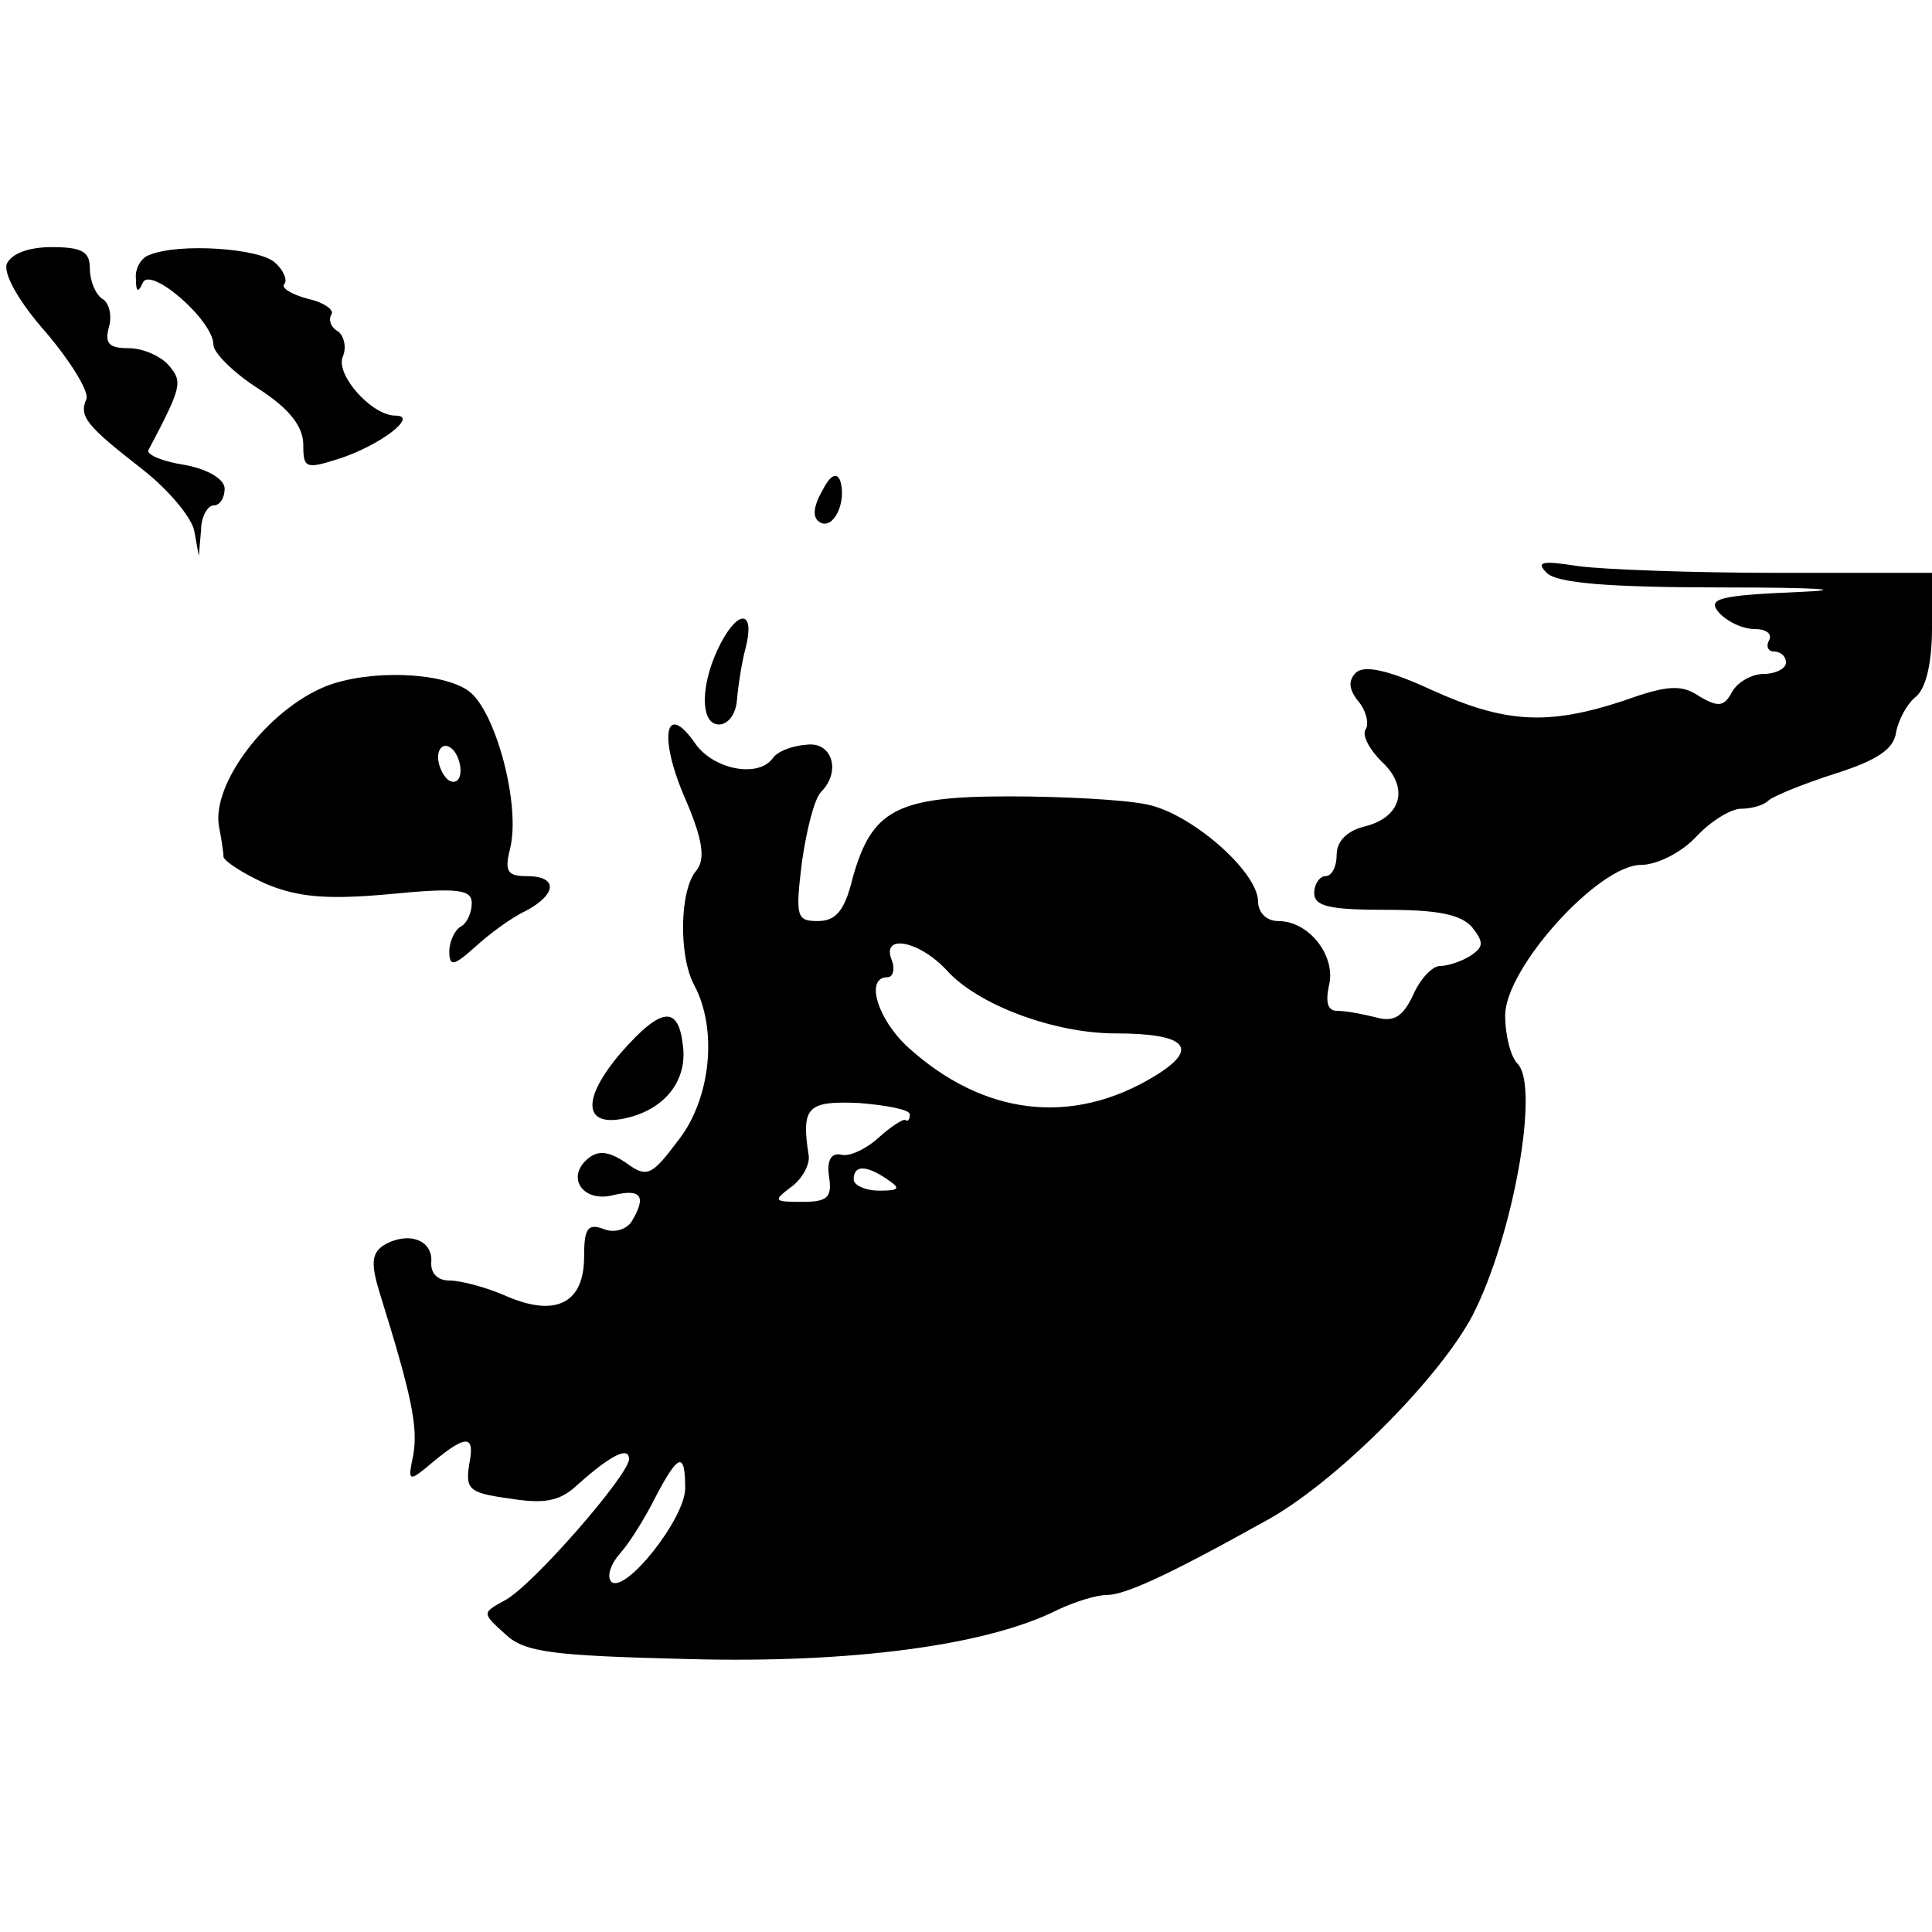 <?xml version="1.0" standalone="no"?>
<!DOCTYPE svg PUBLIC "-//W3C//DTD SVG 20010904//EN"
 "http://www.w3.org/TR/2001/REC-SVG-20010904/DTD/svg10.dtd">
<svg version="1.0" xmlns="http://www.w3.org/2000/svg"
 width="172pt" height="172pt" viewBox="0 0 172 172"
 preserveAspectRatio="xMidYMid meet">
<g transform="translate(0,172) scale(0.1,-0.1)"
fill="#000000" stroke="none">
<path d="M6 1485 c-3 -9 11 -34 35 -61 22 -26 38 -52 36 -59 -7 -16 0 -24 50
-63 23 -18 44 -43 46 -55 l4 -22 2 23 c0 12 6 22 11 22 6 0 10 7 10 15 0 8
-14 17 -35 21 -20 3 -34 9 -33 13 30 57 31 61 18 76 -7 8 -23 15 -35 15 -18 0
-22 4 -18 19 3 10 0 22 -6 25 -6 4 -11 16 -11 27 0 15 -7 19 -34 19 -21 0 -36
-6 -40 -15z"/>
<path d="M133 1493 c-7 -2 -13 -12 -12 -21 0 -12 2 -13 6 -4 6 16 63 -33 63
-55 0 -7 18 -25 40 -39 28 -18 40 -34 40 -50 0 -21 2 -22 33 -12 36 12 70 38
49 38 -21 0 -53 36 -47 52 4 9 1 19 -4 23 -6 3 -9 10 -6 15 3 4 -7 11 -21 14
-15 4 -24 10 -21 13 3 3 0 12 -8 19 -13 13 -86 18 -112 7z"/>
<path d="M732 1283 c-8 -14 -9 -24 -2 -28 12 -7 24 18 18 37 -3 8 -9 5 -16 -9z"/>
<path d="M1377 1210 c9 -9 53 -13 160 -13 81 0 110 -2 65 -4 -72 -3 -82 -6
-72 -18 7 -8 21 -15 32 -15 10 0 16 -4 13 -10 -3 -5 -1 -10 4 -10 6 0 11 -4
11 -10 0 -5 -9 -10 -20 -10 -10 0 -23 -7 -28 -16 -7 -13 -12 -14 -29 -4 -16
11 -29 10 -68 -4 -67 -22 -105 -20 -171 10 -39 18 -60 22 -67 15 -7 -7 -6 -15
2 -25 7 -8 10 -20 7 -25 -4 -5 3 -18 14 -29 25 -23 18 -50 -16 -58 -15 -4 -24
-13 -24 -25 0 -10 -4 -19 -10 -19 -5 0 -10 -7 -10 -15 0 -12 14 -15 64 -15 46
0 67 -4 77 -16 10 -13 10 -17 -2 -25 -8 -5 -20 -9 -27 -9 -7 0 -18 -12 -24
-26 -9 -19 -17 -24 -32 -20 -12 3 -27 6 -35 6 -9 0 -11 7 -8 22 7 26 -17 58
-45 58 -10 0 -18 7 -18 18 -1 27 -61 79 -100 86 -19 4 -74 7 -122 7 -100 0
-122 -12 -139 -73 -7 -29 -15 -38 -31 -38 -19 0 -20 4 -14 53 4 28 11 56 17
62 18 18 10 45 -13 42 -13 -1 -26 -6 -30 -12 -13 -18 -53 -10 -69 13 -27 39
-33 6 -9 -49 16 -37 18 -54 10 -64 -15 -17 -16 -76 -2 -102 21 -39 15 -101
-14 -138 -24 -32 -28 -34 -47 -20 -15 10 -24 11 -33 4 -21 -17 -5 -40 22 -33
25 6 30 -1 16 -24 -5 -7 -16 -10 -25 -6 -14 5 -17 0 -17 -25 0 -41 -25 -54
-69 -35 -18 8 -41 14 -51 14 -11 0 -17 7 -16 17 1 20 -22 27 -43 14 -10 -7
-11 -16 -3 -42 29 -93 34 -119 30 -144 -5 -23 -4 -24 11 -12 35 30 44 31 39 5
-4 -24 -1 -27 35 -32 31 -5 45 -3 61 12 29 26 46 35 46 23 0 -14 -87 -114
-111 -126 -20 -11 -20 -11 1 -30 17 -16 41 -19 162 -22 145 -4 267 12 330 44
15 7 34 13 43 13 16 0 52 16 140 65 62 33 156 127 186 184 36 70 60 204 40
224 -6 6 -11 25 -11 43 0 42 83 134 121 134 14 0 36 11 49 25 13 14 31 25 40
25 9 0 20 3 24 7 4 4 31 15 59 24 38 12 53 22 55 37 2 11 10 26 18 32 9 8 14
31 14 61 l0 49 -137 0 c-76 0 -156 3 -178 6 -32 5 -38 4 -28 -6z m-534 -354
c28 -31 96 -56 150 -56 63 0 76 -13 35 -38 -74 -45 -153 -35 -220 26 -27 25
-38 62 -18 62 5 0 7 7 4 15 -10 24 24 18 49 -9z m-33 -128 c0 -5 -2 -7 -4 -5
-2 1 -13 -6 -24 -16 -11 -10 -26 -17 -33 -15 -9 2 -13 -5 -11 -19 3 -19 -1
-23 -24 -23 -25 0 -26 1 -10 13 10 7 17 20 16 28 -7 44 -1 49 45 47 25 -2 45
-6 45 -10z m-20 -58 c12 -8 11 -10 -7 -10 -13 0 -23 5 -23 10 0 13 11 13 30 0z
m-180 -275 c0 -27 -54 -95 -66 -83 -4 5 0 16 8 25 9 10 23 33 32 51 20 38 26
40 26 7z"/>
<path d="M642 1148 c-19 -36 -19 -73 -2 -73 8 0 15 9 16 21 1 12 4 33 8 48 8
32 -6 34 -22 4z"/>
<path d="M290 1109 c-52 -21 -102 -87 -95 -125 2 -10 4 -23 4 -27 1 -4 18 -15
38 -24 29 -12 55 -14 110 -9 61 6 73 4 73 -8 0 -8 -4 -18 -10 -21 -5 -3 -10
-13 -10 -22 0 -14 4 -13 23 4 12 11 32 26 45 32 28 15 29 31 1 31 -17 0 -20 4
-15 24 10 39 -13 124 -37 141 -24 17 -89 19 -127 4z m120 -75 c0 -8 -4 -12
-10 -9 -5 3 -10 13 -10 21 0 8 5 12 10 9 6 -3 10 -13 10 -21z"/>
<path d="M553 783 c-36 -42 -34 -68 6 -58 33 8 53 33 49 64 -4 36 -19 35 -55
-6z"/>
</g>
</svg>

